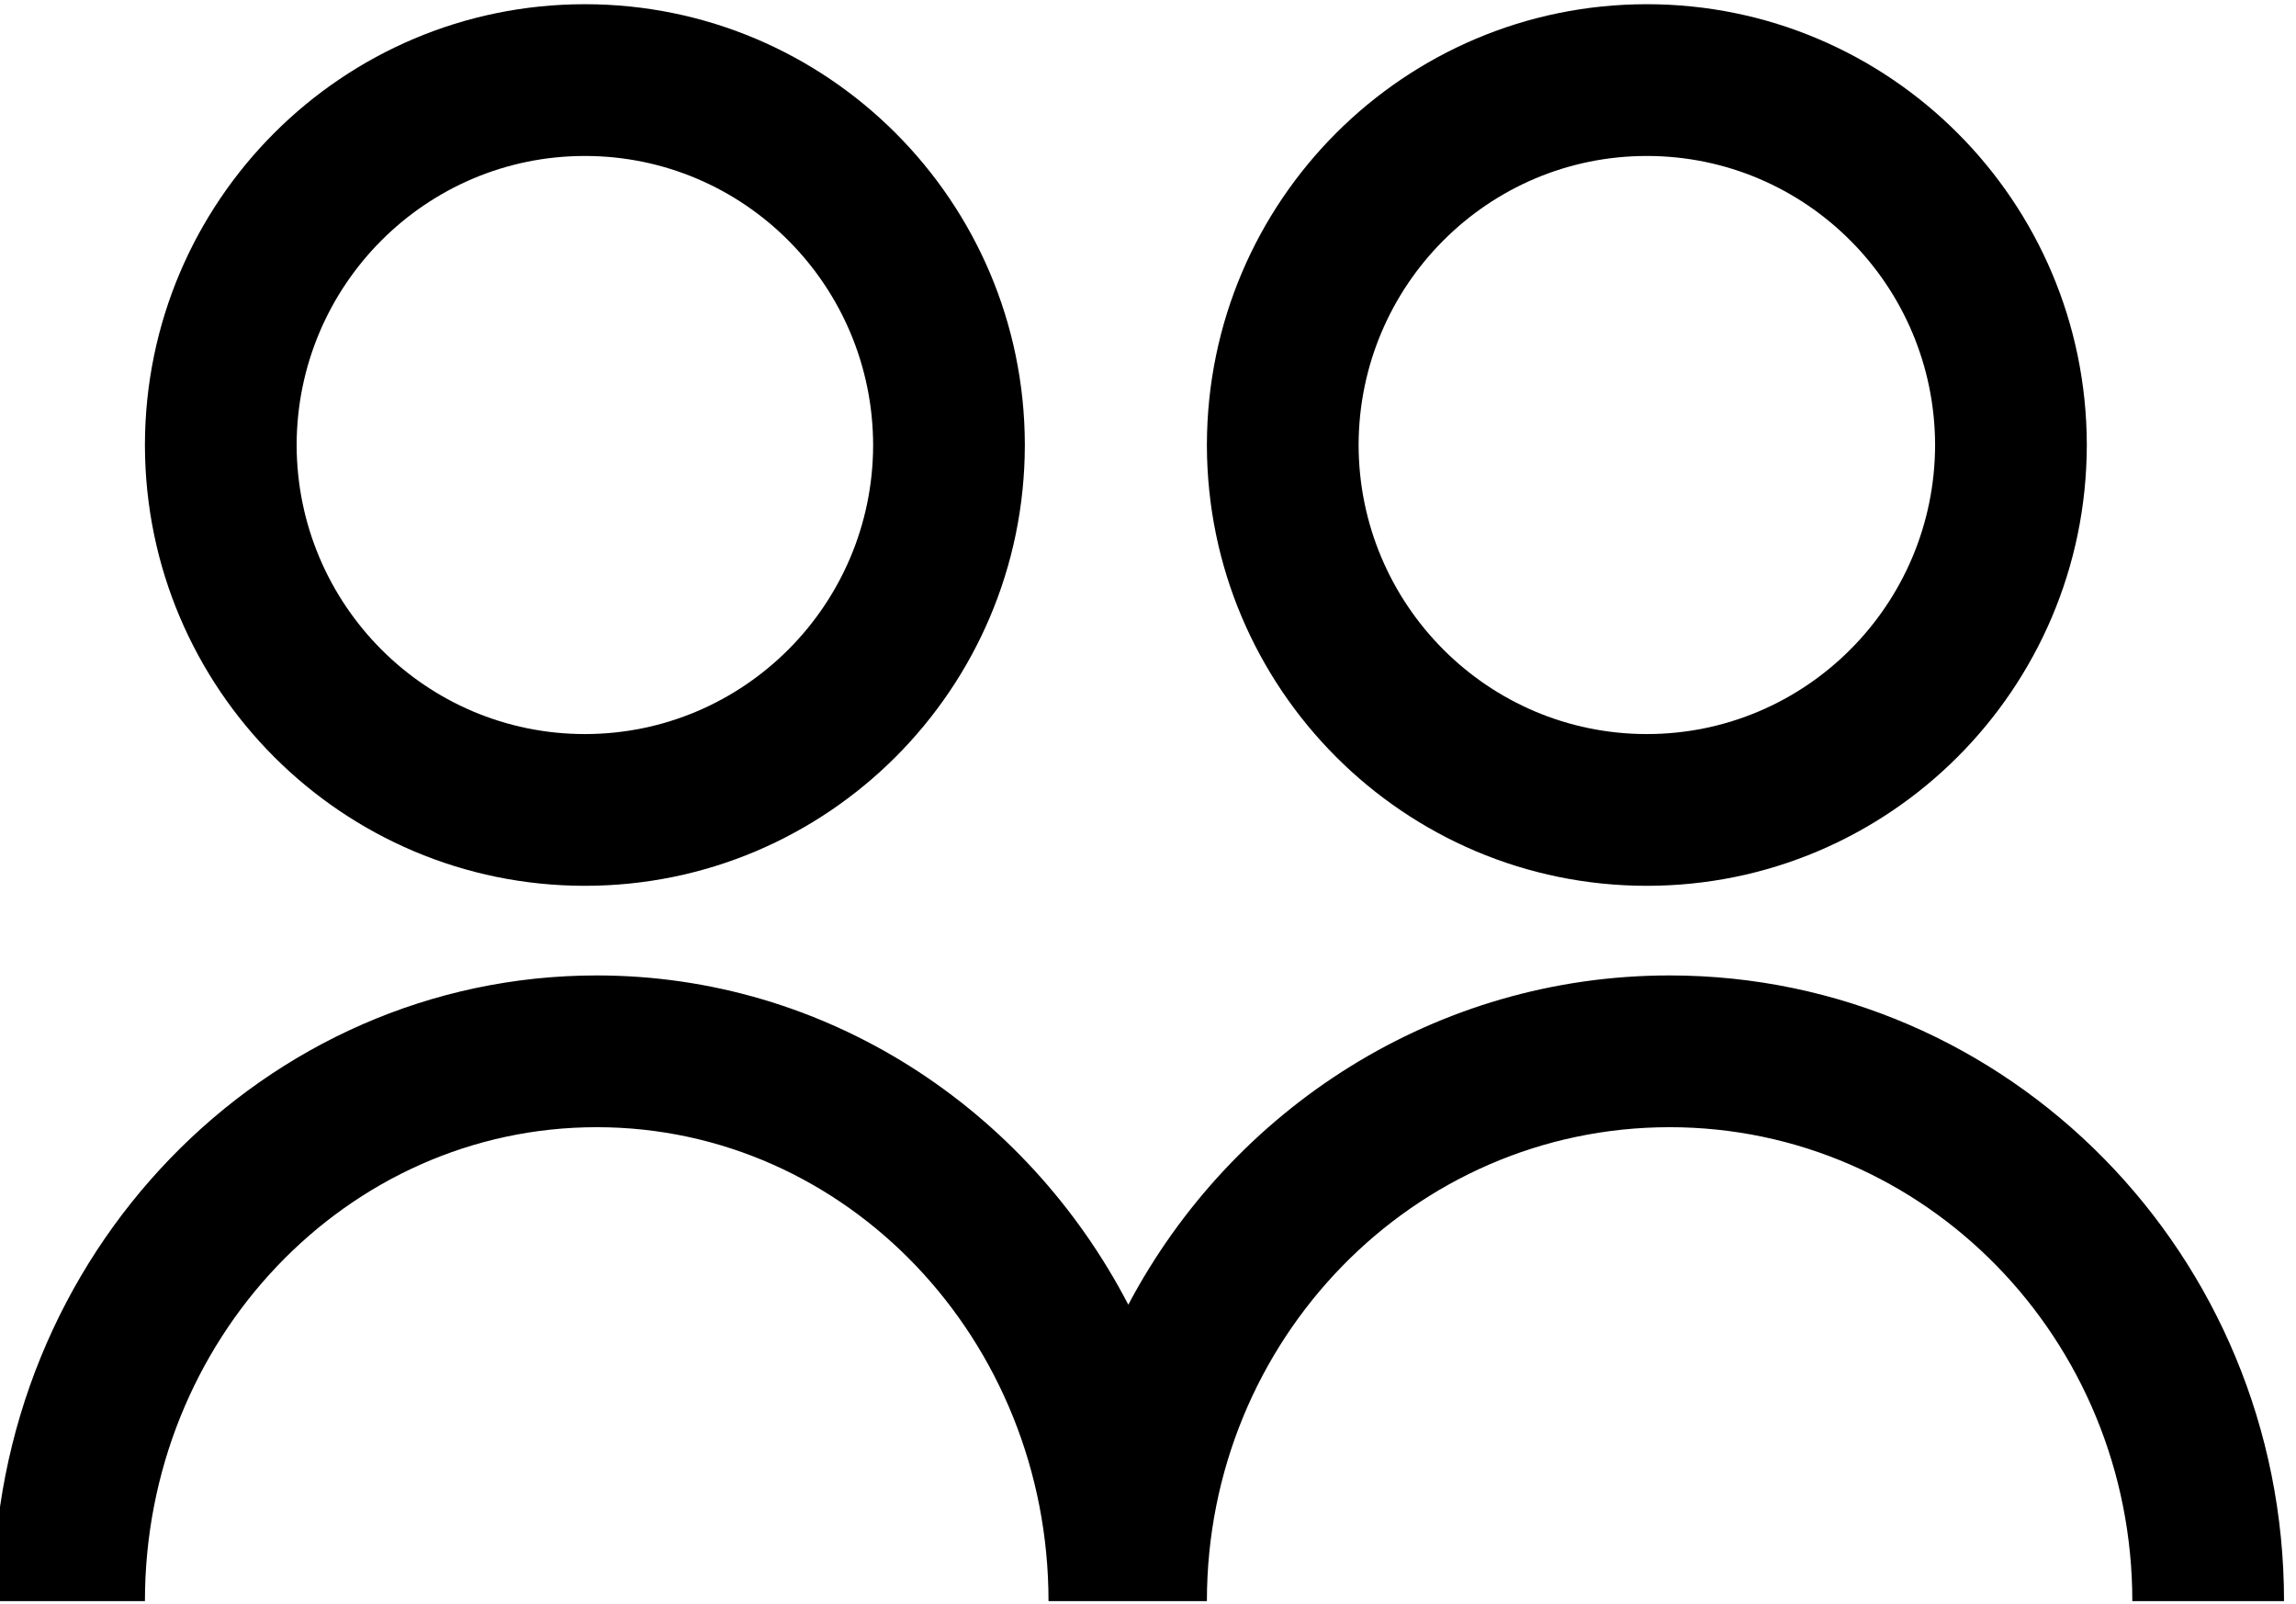 <?xml version="1.0" encoding="UTF-8"?>
<svg xmlns="http://www.w3.org/2000/svg" clip-rule="evenodd" fill-rule="evenodd" stroke-linejoin="round" stroke-miterlimit="2" viewBox="0 0 451 315">
  <path d="m3894.81 14.355v-.047c.02-8.015 6.51-14.5 14.5-14.5s14.48 6.485 14.5 14.5v.047c-.02 8.015-6.51 14.5-14.5 14.5s-14.48-6.485-14.5-14.5zm24 0c0-5.27-4.25-9.547-9.5-9.547-5.24 0-9.49 4.264-9.5 9.523.01 5.26 4.26 9.524 9.5 9.524 5.23 0 9.48-4.251 9.5-9.5zm11 0v-.047c.02-8.015 6.51-14.5 14.5-14.5s14.48 6.485 14.5 14.5v.047c-.02 8.015-6.51 14.5-14.5 14.5s-14.48-6.485-14.5-14.5zm24-.024c-.01-5.259-4.26-9.523-9.5-9.523s-9.49 4.264-9.5 9.523c.01 5.26 4.26 9.524 9.5 9.524s9.49-4.264 9.5-9.524zm-24 38.092h-5.22c0-8.596-6.64-15.615-14.89-15.615s-14.89 7.019-14.89 15.615h-5c0-11.413 8.93-20.615 19.89-20.615 7.56 0 14.16 4.381 17.52 10.848 3.42-6.463 10.14-10.848 17.84-10.848 11.17 0 20.25 9.216 20.25 20.615h-5c0-8.61-6.81-15.615-15.25-15.615s-15.25 7.005-15.25 15.615z" transform="matrix(5.96 0 0 5.96 -23184.6 1.971)"></path>
</svg>
